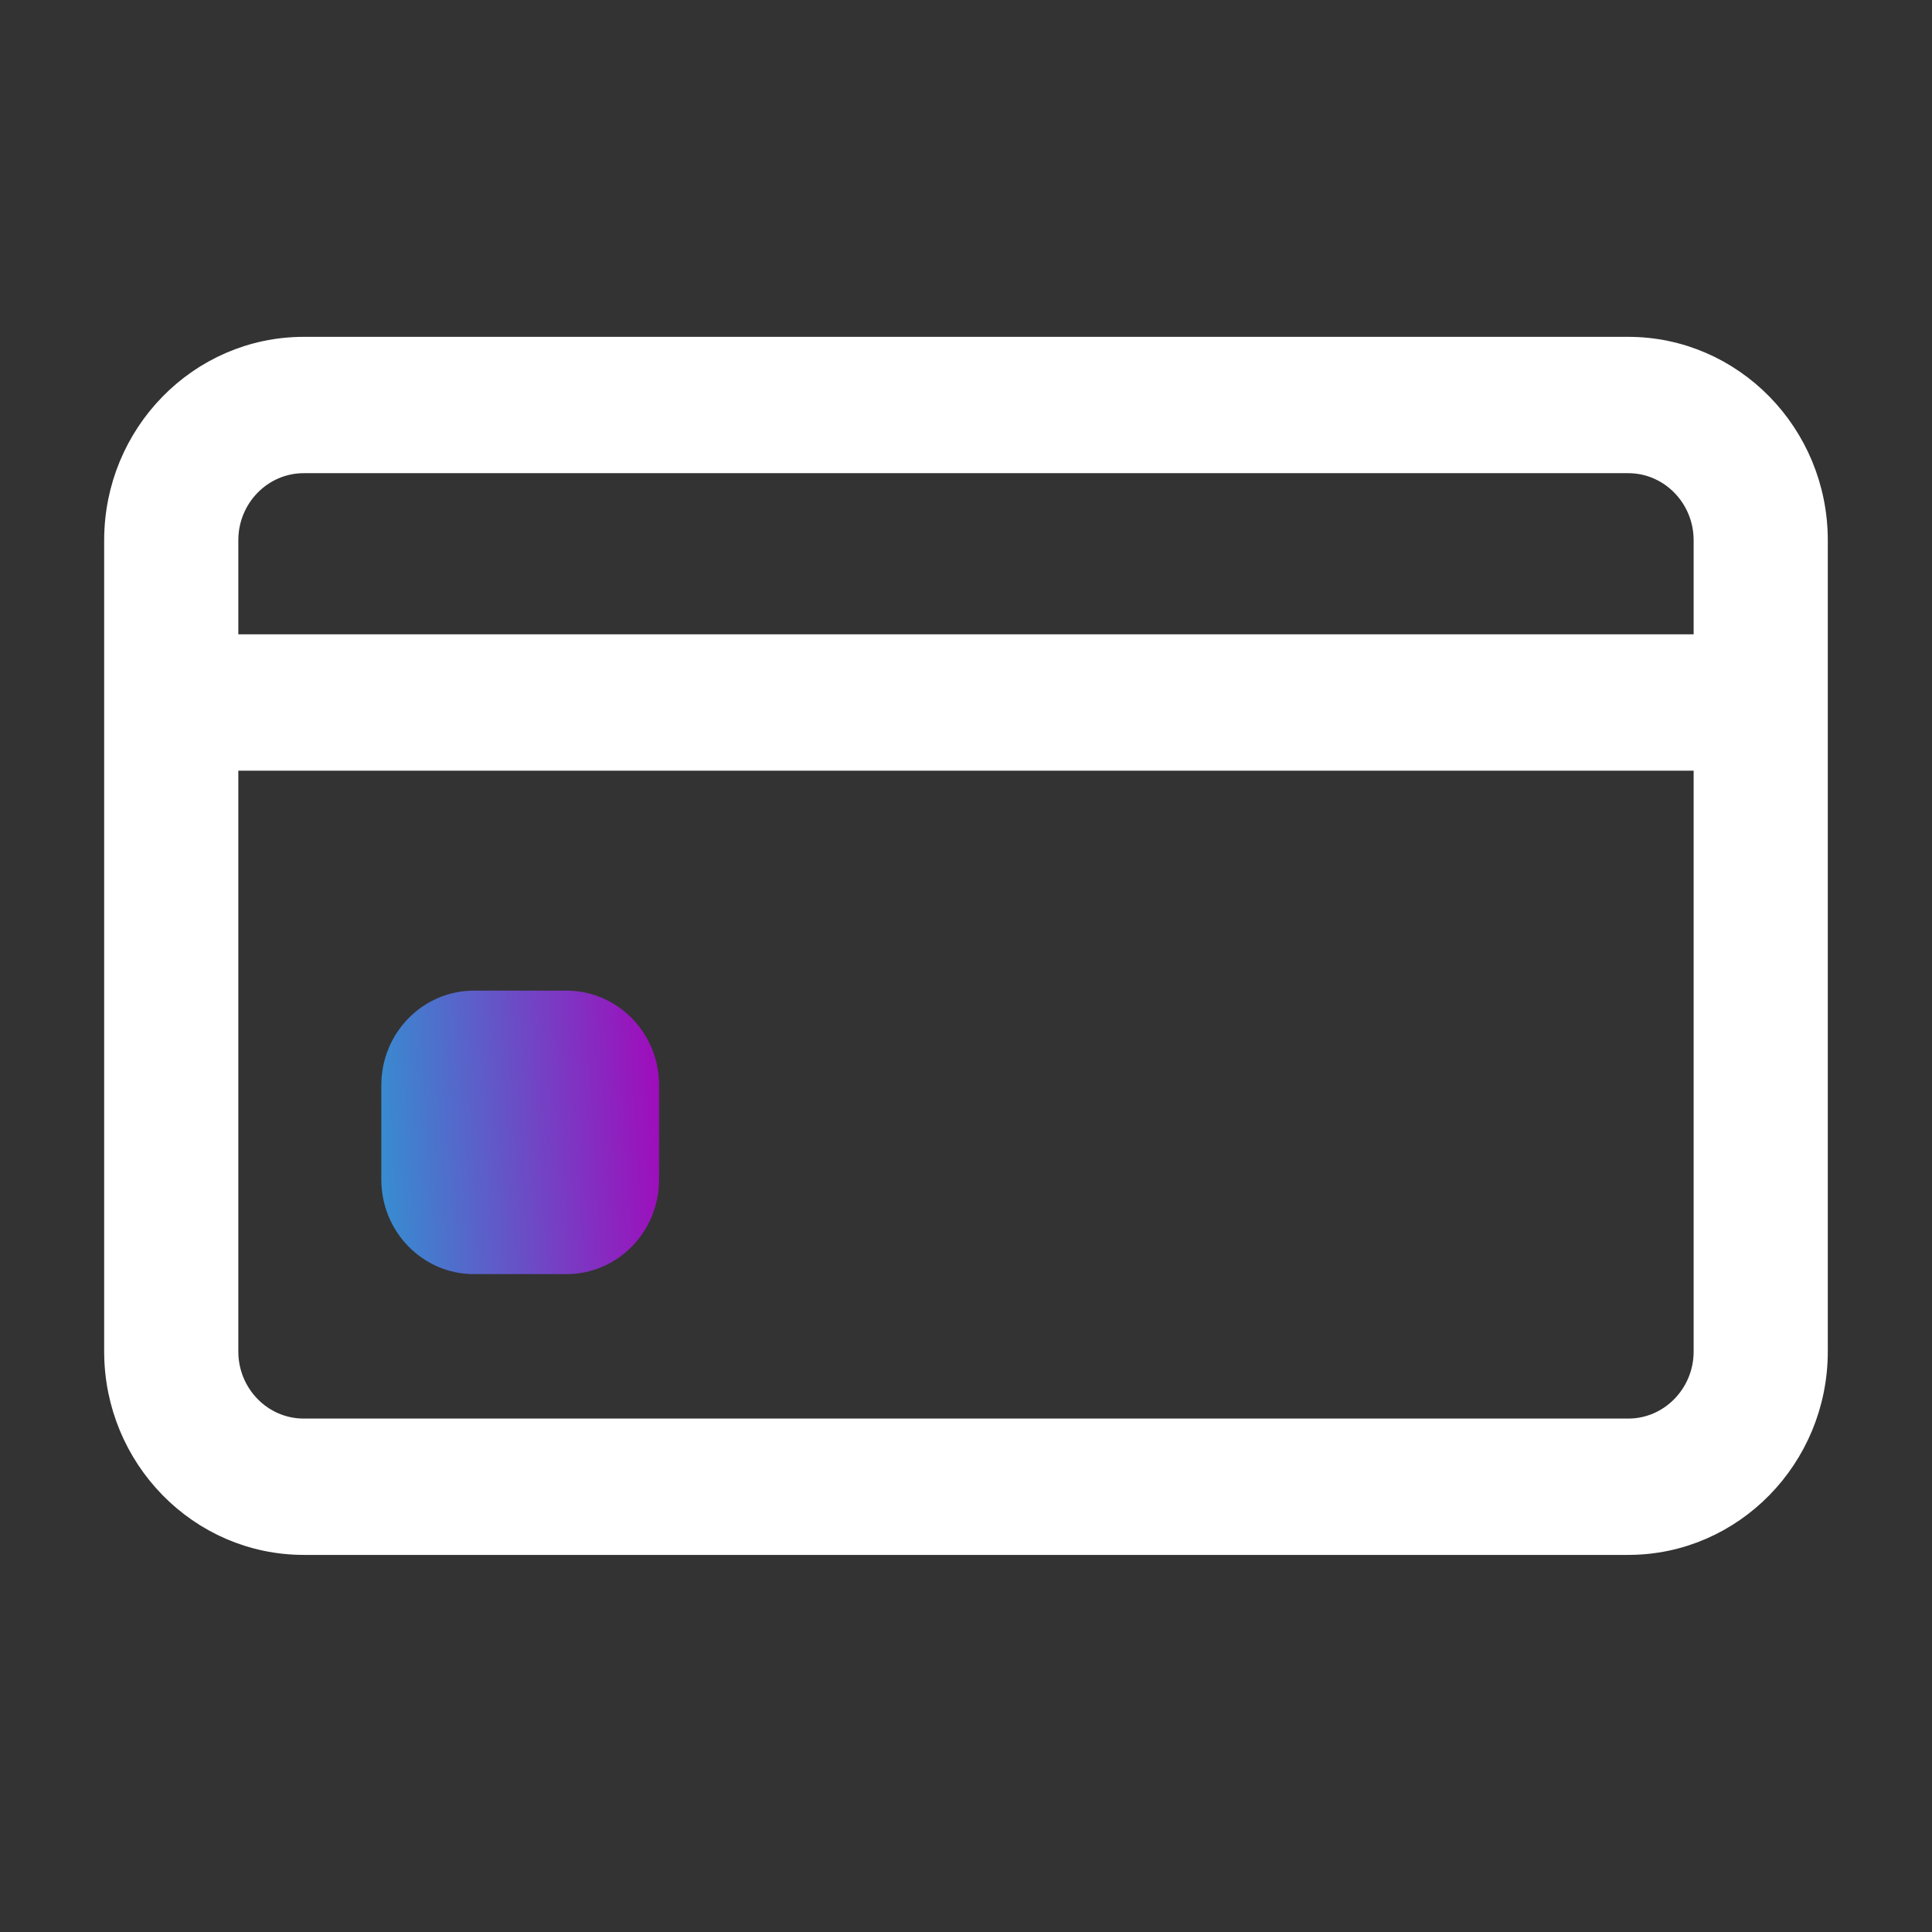 <svg width="48" height="48" viewBox="0 0 48 48" fill="none" xmlns="http://www.w3.org/2000/svg"><rect x="0" y="0" width="48" height="48" fill="#333333" stroke="none"/><path d="M40.454 8.719H7.546c-2.54 0-4.608 2.11-4.608 4.703v20.156c0 2.593 2.067 4.703 4.608 4.703h32.908c2.54 0 4.607-2.11 4.607-4.703V13.422c0-2.593-2.067-4.703-4.607-4.703ZM7.546 11.406h32.908c1.088 0 1.974.904 1.974 2.016v2.687H5.571v-2.687c0-1.112.886-2.016 1.975-2.016Zm32.908 24.188H7.546c-1.09 0-1.975-.904-1.975-2.016V18.797h36.857v14.781c0 1.111-.886 2.016-1.974 2.016Z" fill="#fff" stroke="#fff" stroke-width=".7"/><path d="M14.074 31.655h-2.3c-1.27 0-2.3-1.051-2.3-2.347V26.96c0-1.297 1.03-2.348 2.3-2.348h2.3c1.27 0 2.3 1.051 2.3 2.348v2.348c0 1.296-1.03 2.347-2.3 2.347" fill="url(#a)"/><defs><linearGradient id="a" x1="9.475" y1="31.655" x2="16.785" y2="31.199" gradientUnits="userSpaceOnUse"><stop stop-color="#358FD1"/><stop offset="1" stop-color="#A10ABB"/></linearGradient></defs></svg>